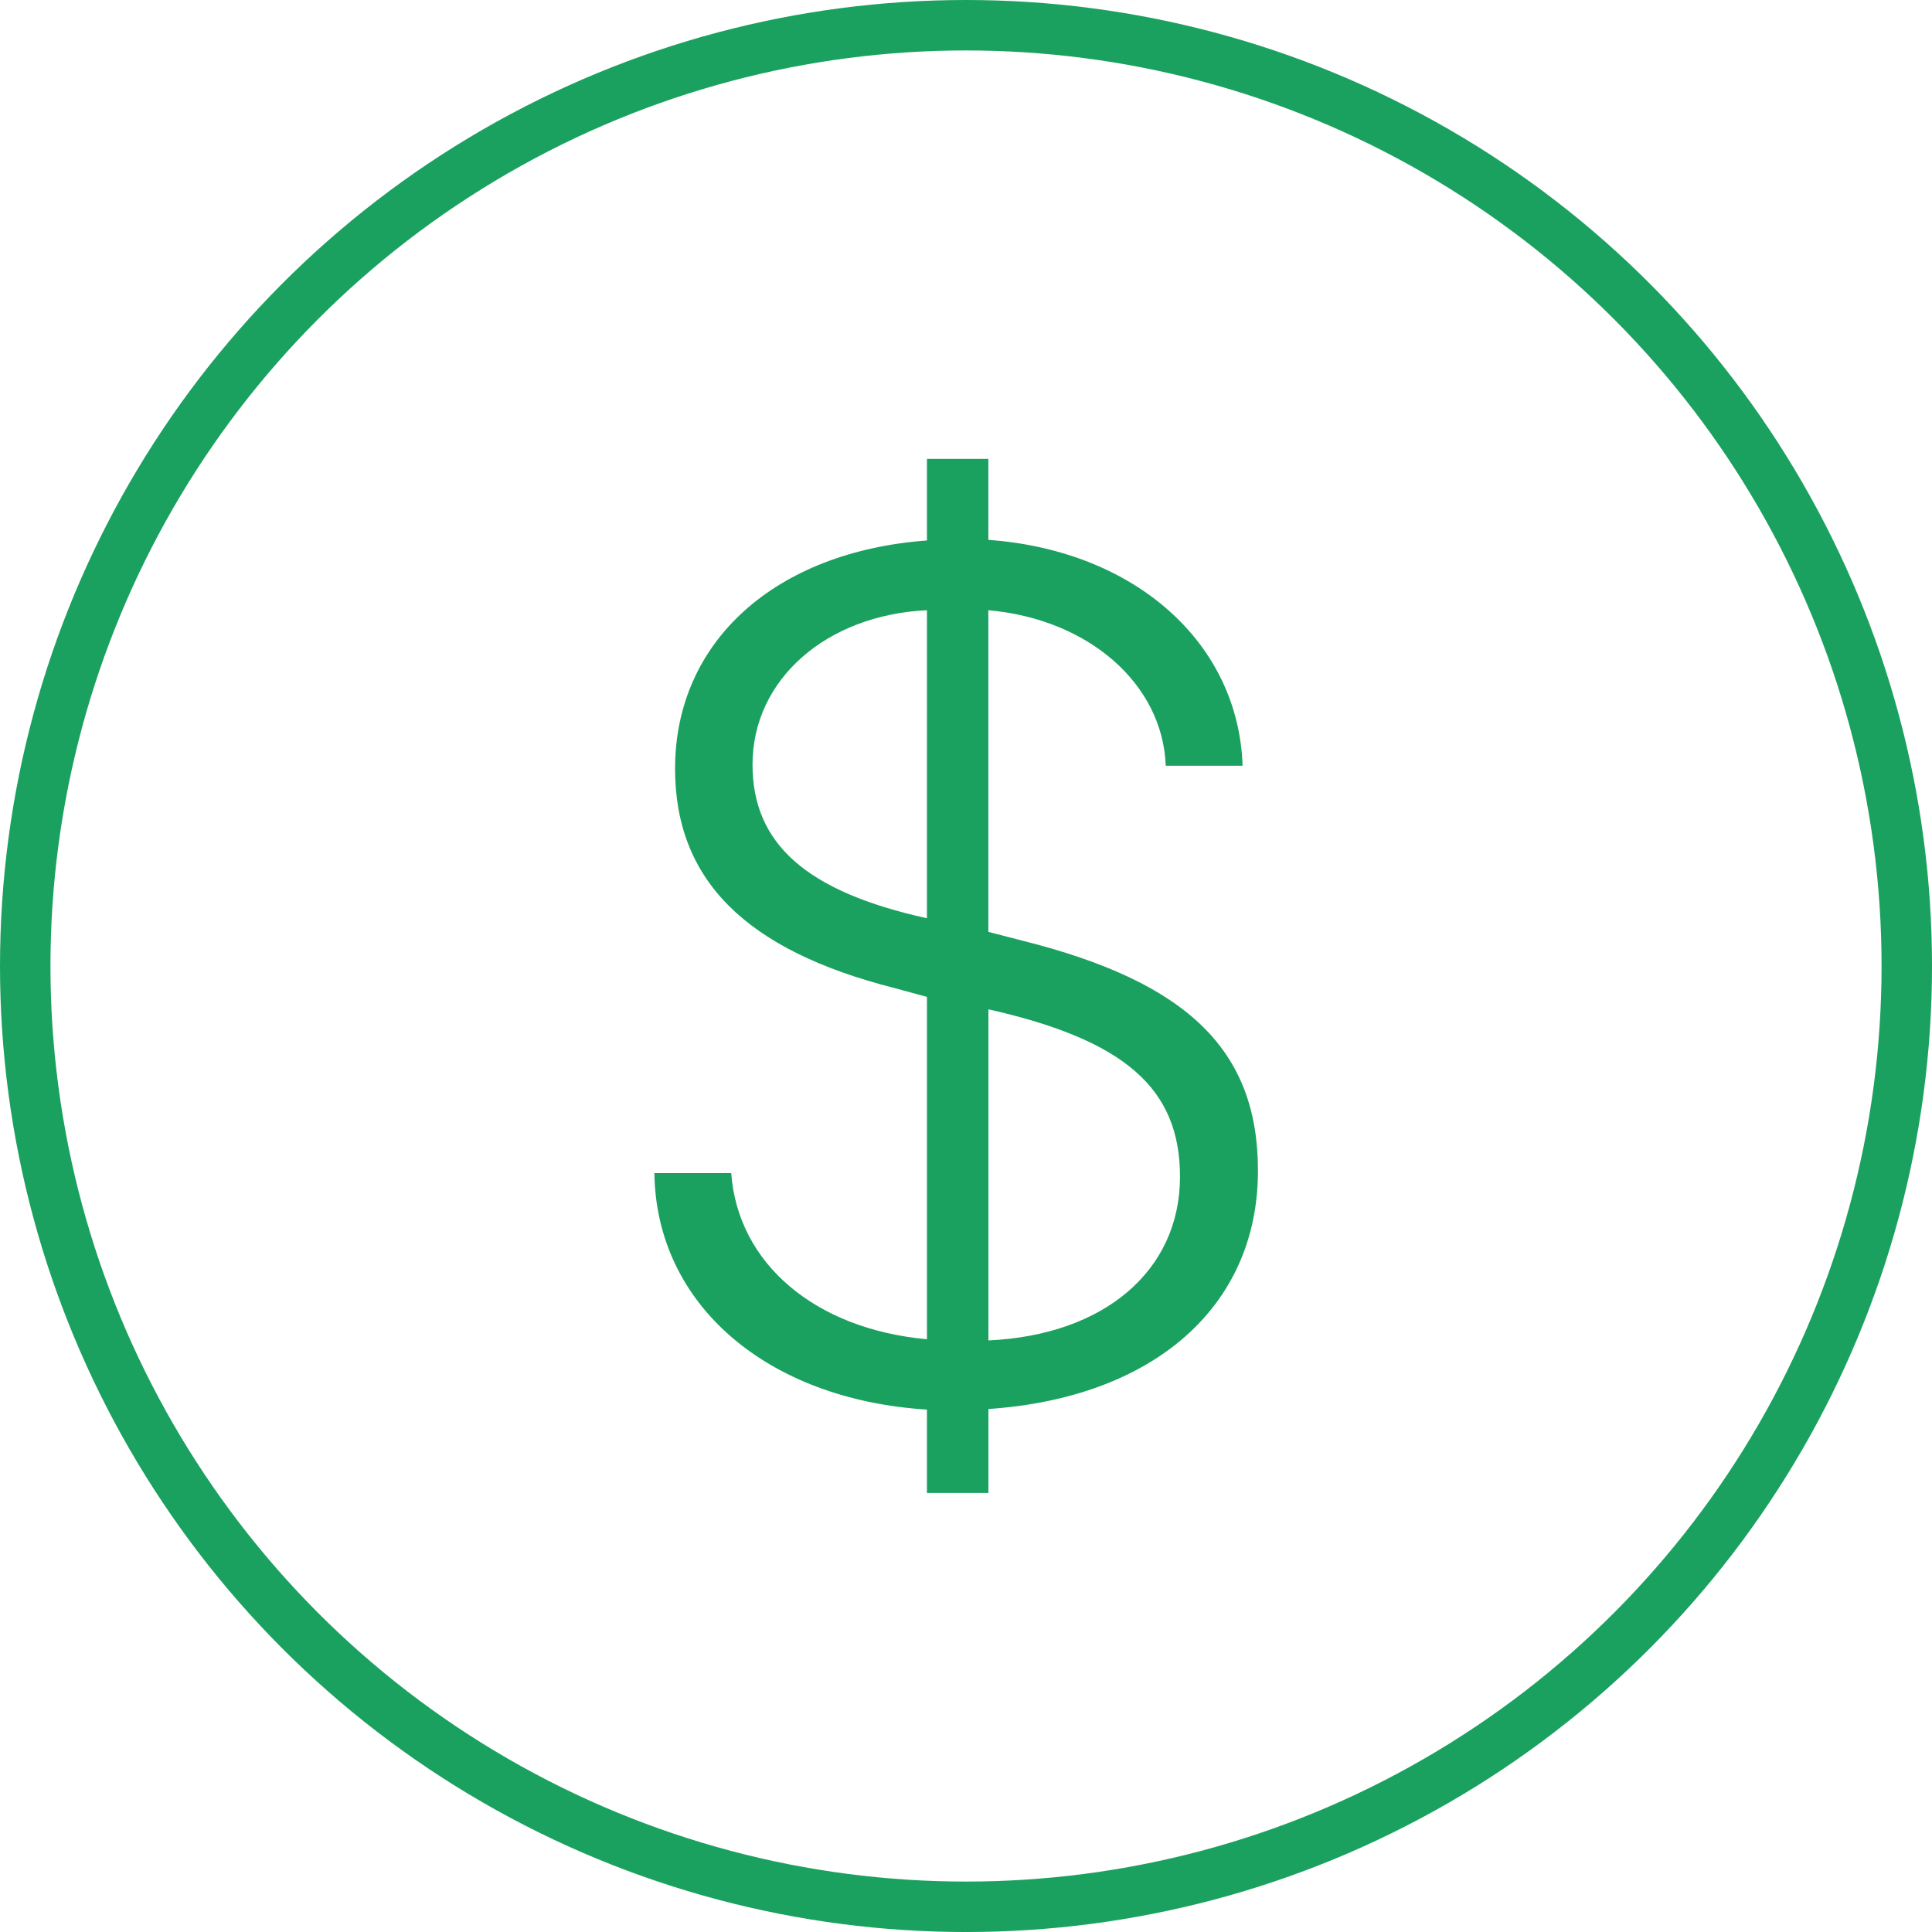 <svg xmlns="http://www.w3.org/2000/svg" width="114.879" height="114.879" viewBox="0 0 114.879 114.879">
  <g id="Group_35" data-name="Group 35" transform="translate(-984.5 -183.5)">
    <circle id="Ellipse_12" data-name="Ellipse 12" cx="55.94" cy="55.94" r="55.94" transform="translate(986 185)" fill="none" stroke="#1ba15f" stroke-miterlimit="10" stroke-width="3"/>
    <path id="Path_9" data-name="Path 9" d="M23.273,5.273V.281C33.082-.387,39.3-5.8,39.3-13.887c0-7.172-4.184-11.215-13.992-13.676l-2.039-.527V-47.215c5.977.527,10.371,4.395,10.547,9.246h4.57c-.246-7.312-6.4-12.8-15.117-13.43v-4.816H19.617v4.852c-9.035.668-14.977,6.012-14.977,13.57C4.641-31.184,8.824-27,17.684-24.75l1.934.527V-3.867c-6.645-.6-11.25-4.5-11.637-9.879H3.41C3.516-5.906,10.125-.281,19.617.316V5.273ZM34.664-13.535c0,5.59-4.5,9.422-11.391,9.738V-23.484C31.395-21.656,34.664-18.773,34.664-13.535ZM9.246-38.039c0-5.062,4.395-8.895,10.371-9.176V-28.9C12.445-30.48,9.246-33.328,9.246-38.039Z" transform="translate(1020 267)" fill="#1ba15f"/>
  </g>
</svg>
